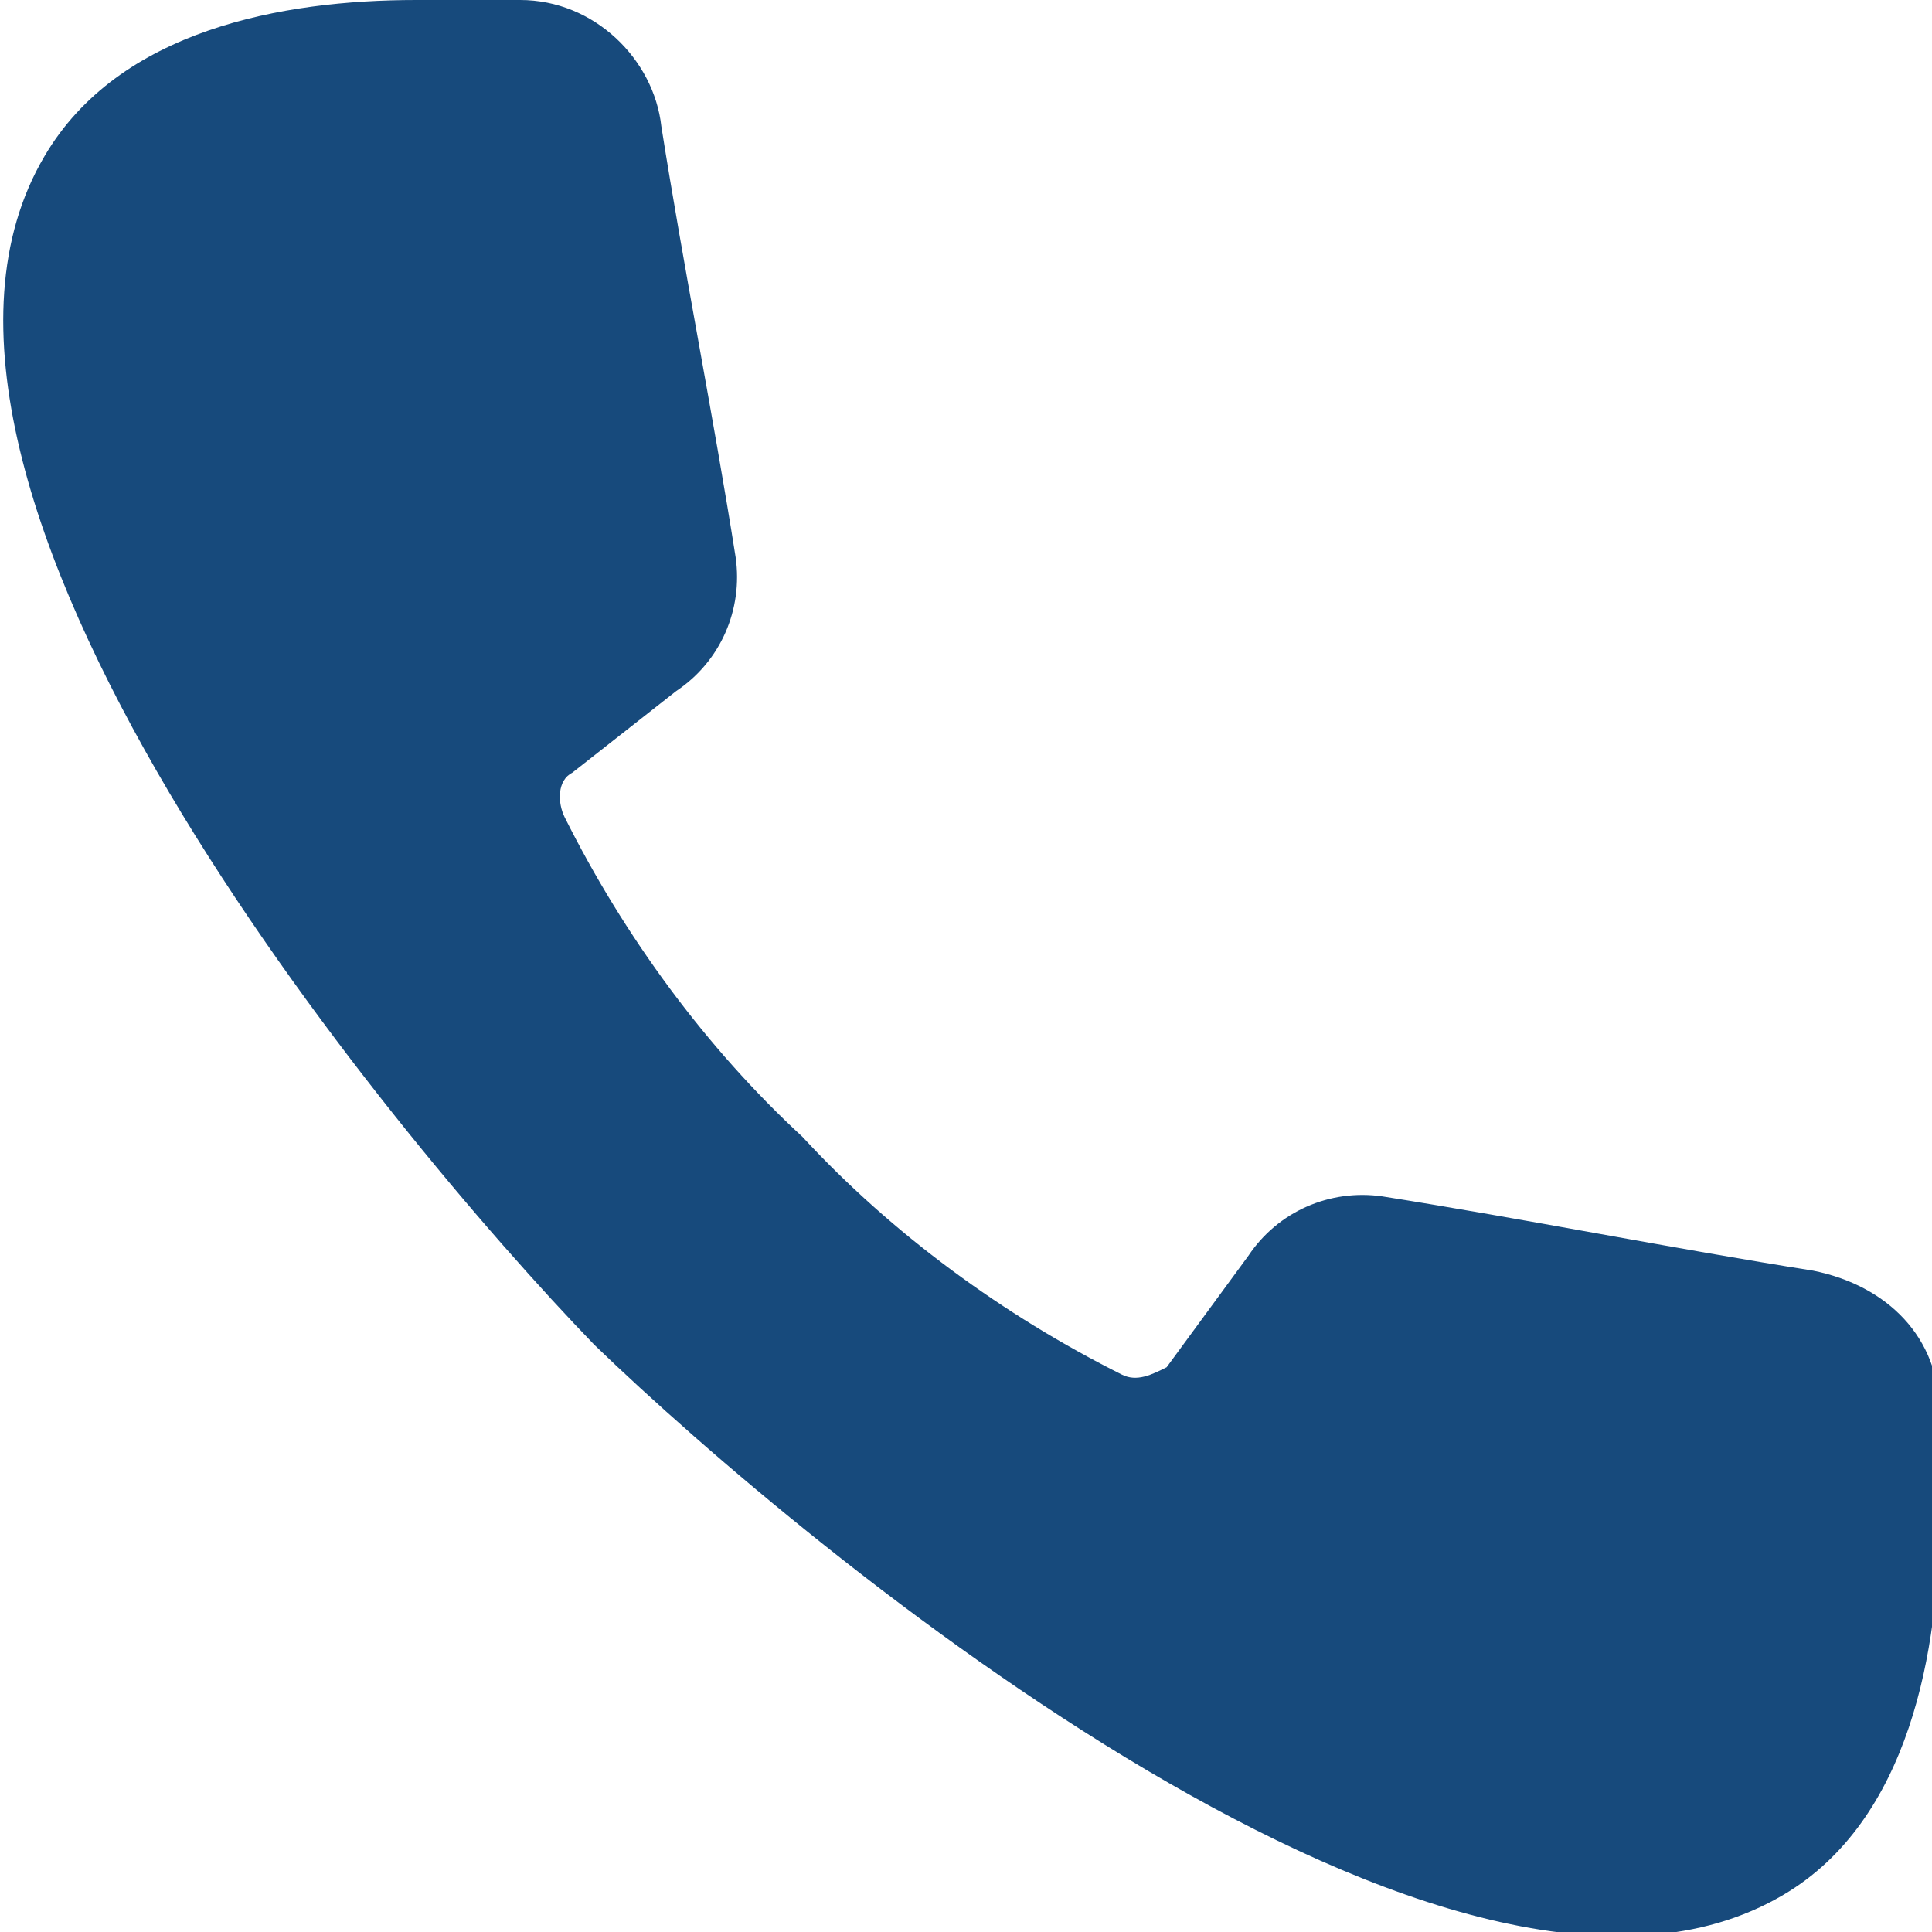 <?xml version="1.0" encoding="utf-8"?>
<!-- Generator: Adobe Illustrator 24.1.0, SVG Export Plug-In . SVG Version: 6.00 Build 0)  -->
<svg version="1.1" id="Layer_1" xmlns="http://www.w3.org/2000/svg" xmlns:xlink="http://www.w3.org/1999/xlink" x="0px" y="0px"
	 viewBox="0 0 26 26" style="enable-background:new 0 0 26 26;" xml:space="preserve">
<style type="text/css">
	.st0{fill:#174A7C;}
</style>
<path class="st0" d="M7.7,10.4c-0.2,0.1-0.2,0.4-0.1,0.6c0.8,1.6,1.9,3.1,3.2,4.3c1.2,1.3,2.7,2.4,4.3,3.2c0.2,0.1,0.4,0,0.6-0.1
	l1.1-1.5c0.4-0.6,1.1-0.9,1.8-0.8c1.9,0.3,3.9,0.7,5.8,1c1,0.2,1.7,0.9,1.7,1.9v1.4c0,1.8-0.4,4.1-2.1,5.1c-4.4,2.6-13.1-4.6-16-7.4
	C5.2,15.2-2,6.5,0.6,2.1c1-1.7,3.2-2.1,5-2.1H7c1,0,1.8,0.8,1.9,1.7c0.3,1.9,0.7,3.9,1,5.8C10,8.2,9.7,8.9,9.1,9.3L7.7,10.4z"/>
</svg>
